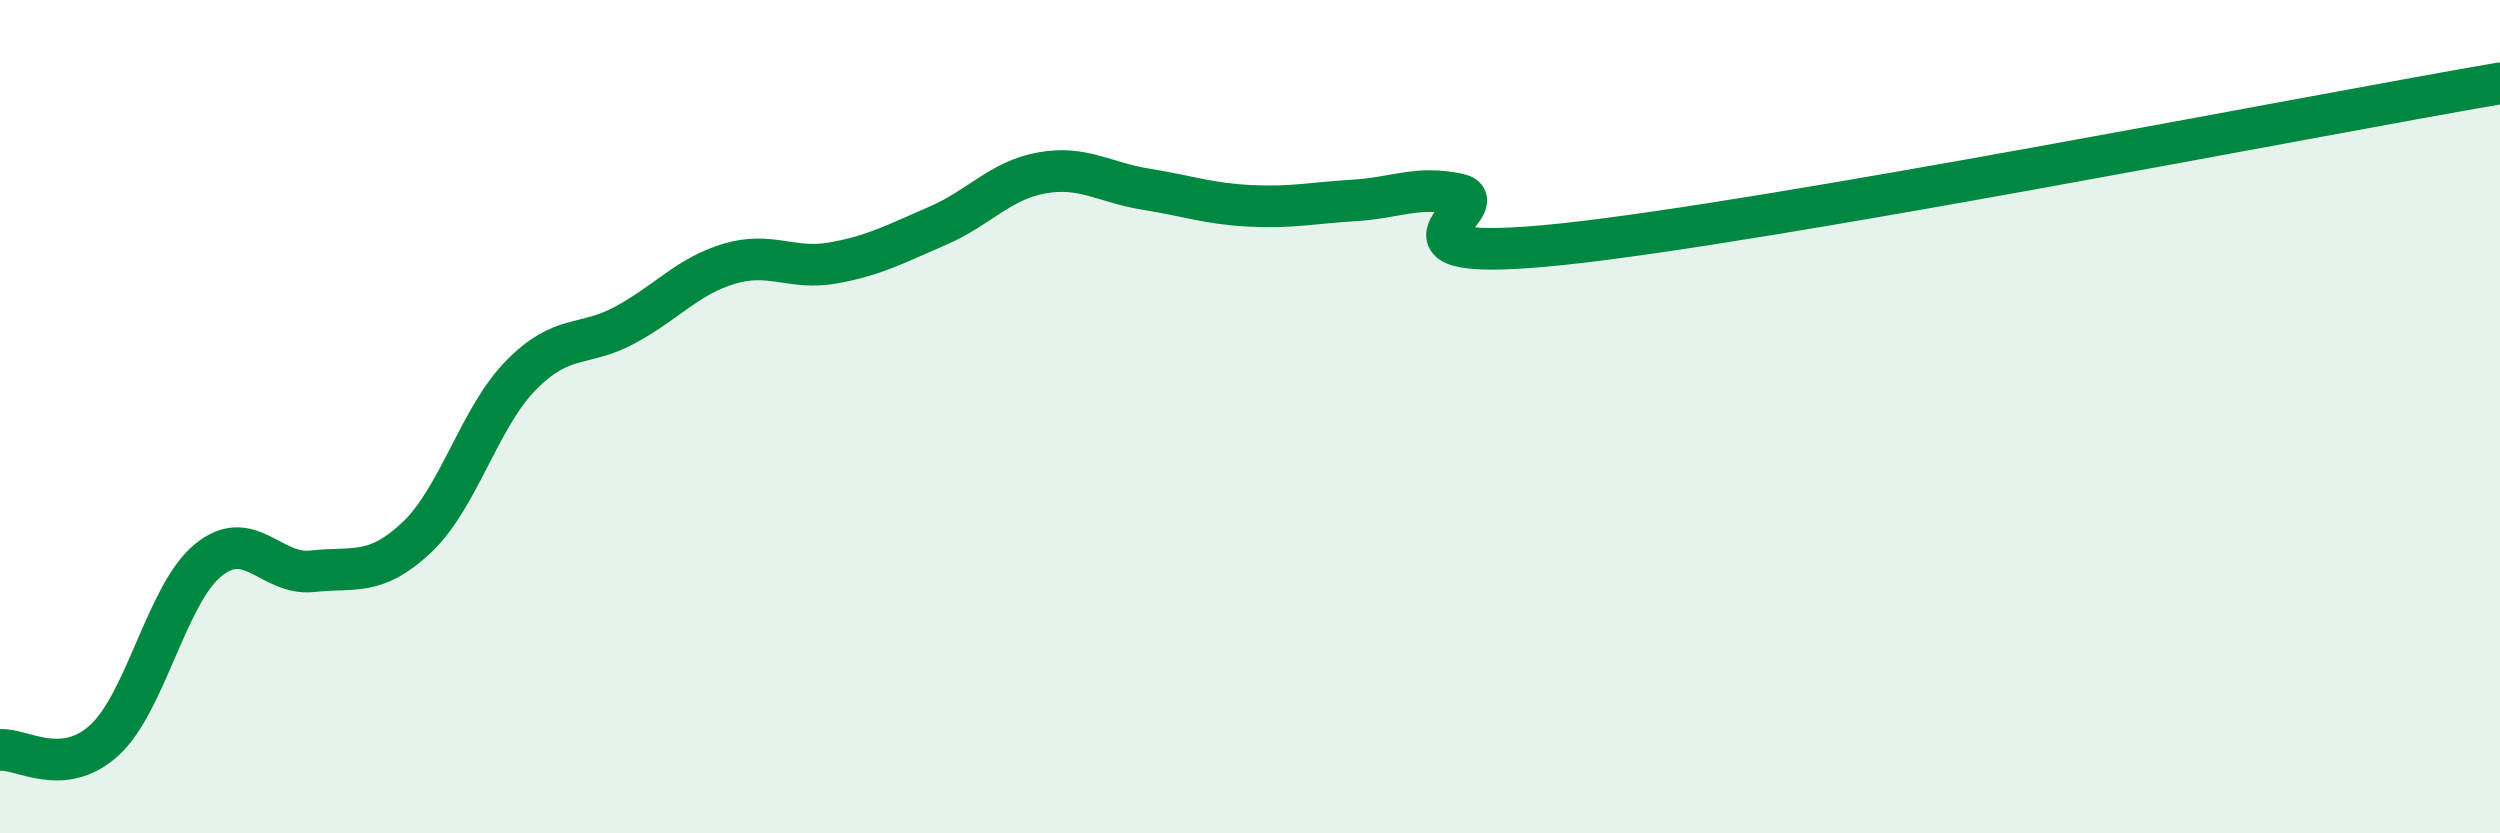 
    <svg width="60" height="20" viewBox="0 0 60 20" xmlns="http://www.w3.org/2000/svg">
      <path
        d="M 0,18 C 0.5,17.95 1.5,18.68 2.5,17.77 C 3.5,16.86 4,14.25 5,13.44 C 6,12.63 6.5,13.82 7.5,13.71 C 8.5,13.6 9,13.84 10,12.9 C 11,11.96 11.5,10.03 12.5,9.01 C 13.5,7.99 14,8.34 15,7.8 C 16,7.26 16.5,6.63 17.5,6.33 C 18.5,6.03 19,6.49 20,6.31 C 21,6.13 21.5,5.85 22.5,5.42 C 23.5,4.99 24,4.33 25,4.15 C 26,3.97 26.5,4.38 27.5,4.54 C 28.5,4.7 29,4.89 30,4.94 C 31,4.99 31.5,4.87 32.5,4.81 C 33.5,4.75 34,4.45 35,4.66 C 36,4.87 32.5,6.39 37.5,5.86 C 42.5,5.33 55.5,2.77 60,2L60 20L0 20Z"
        fill="#008740"
        opacity="0.1"
        stroke-linecap="round"
        stroke-linejoin="round"
      />
      <path
        d="M 0,18 C 0.5,17.95 1.5,18.68 2.5,17.77 C 3.5,16.86 4,14.25 5,13.44 C 6,12.63 6.5,13.82 7.5,13.71 C 8.5,13.6 9,13.84 10,12.9 C 11,11.96 11.5,10.03 12.5,9.01 C 13.5,7.99 14,8.34 15,7.8 C 16,7.26 16.5,6.63 17.5,6.33 C 18.5,6.03 19,6.49 20,6.31 C 21,6.13 21.5,5.85 22.5,5.42 C 23.5,4.99 24,4.33 25,4.15 C 26,3.97 26.5,4.38 27.5,4.54 C 28.5,4.7 29,4.89 30,4.94 C 31,4.99 31.5,4.87 32.5,4.81 C 33.5,4.75 34,4.45 35,4.66 C 36,4.87 32.5,6.39 37.5,5.86 C 42.5,5.33 55.5,2.77 60,2"
        stroke="#008740"
        stroke-width="1"
        fill="none"
        stroke-linecap="round"
        stroke-linejoin="round"
      />
    </svg>
  
